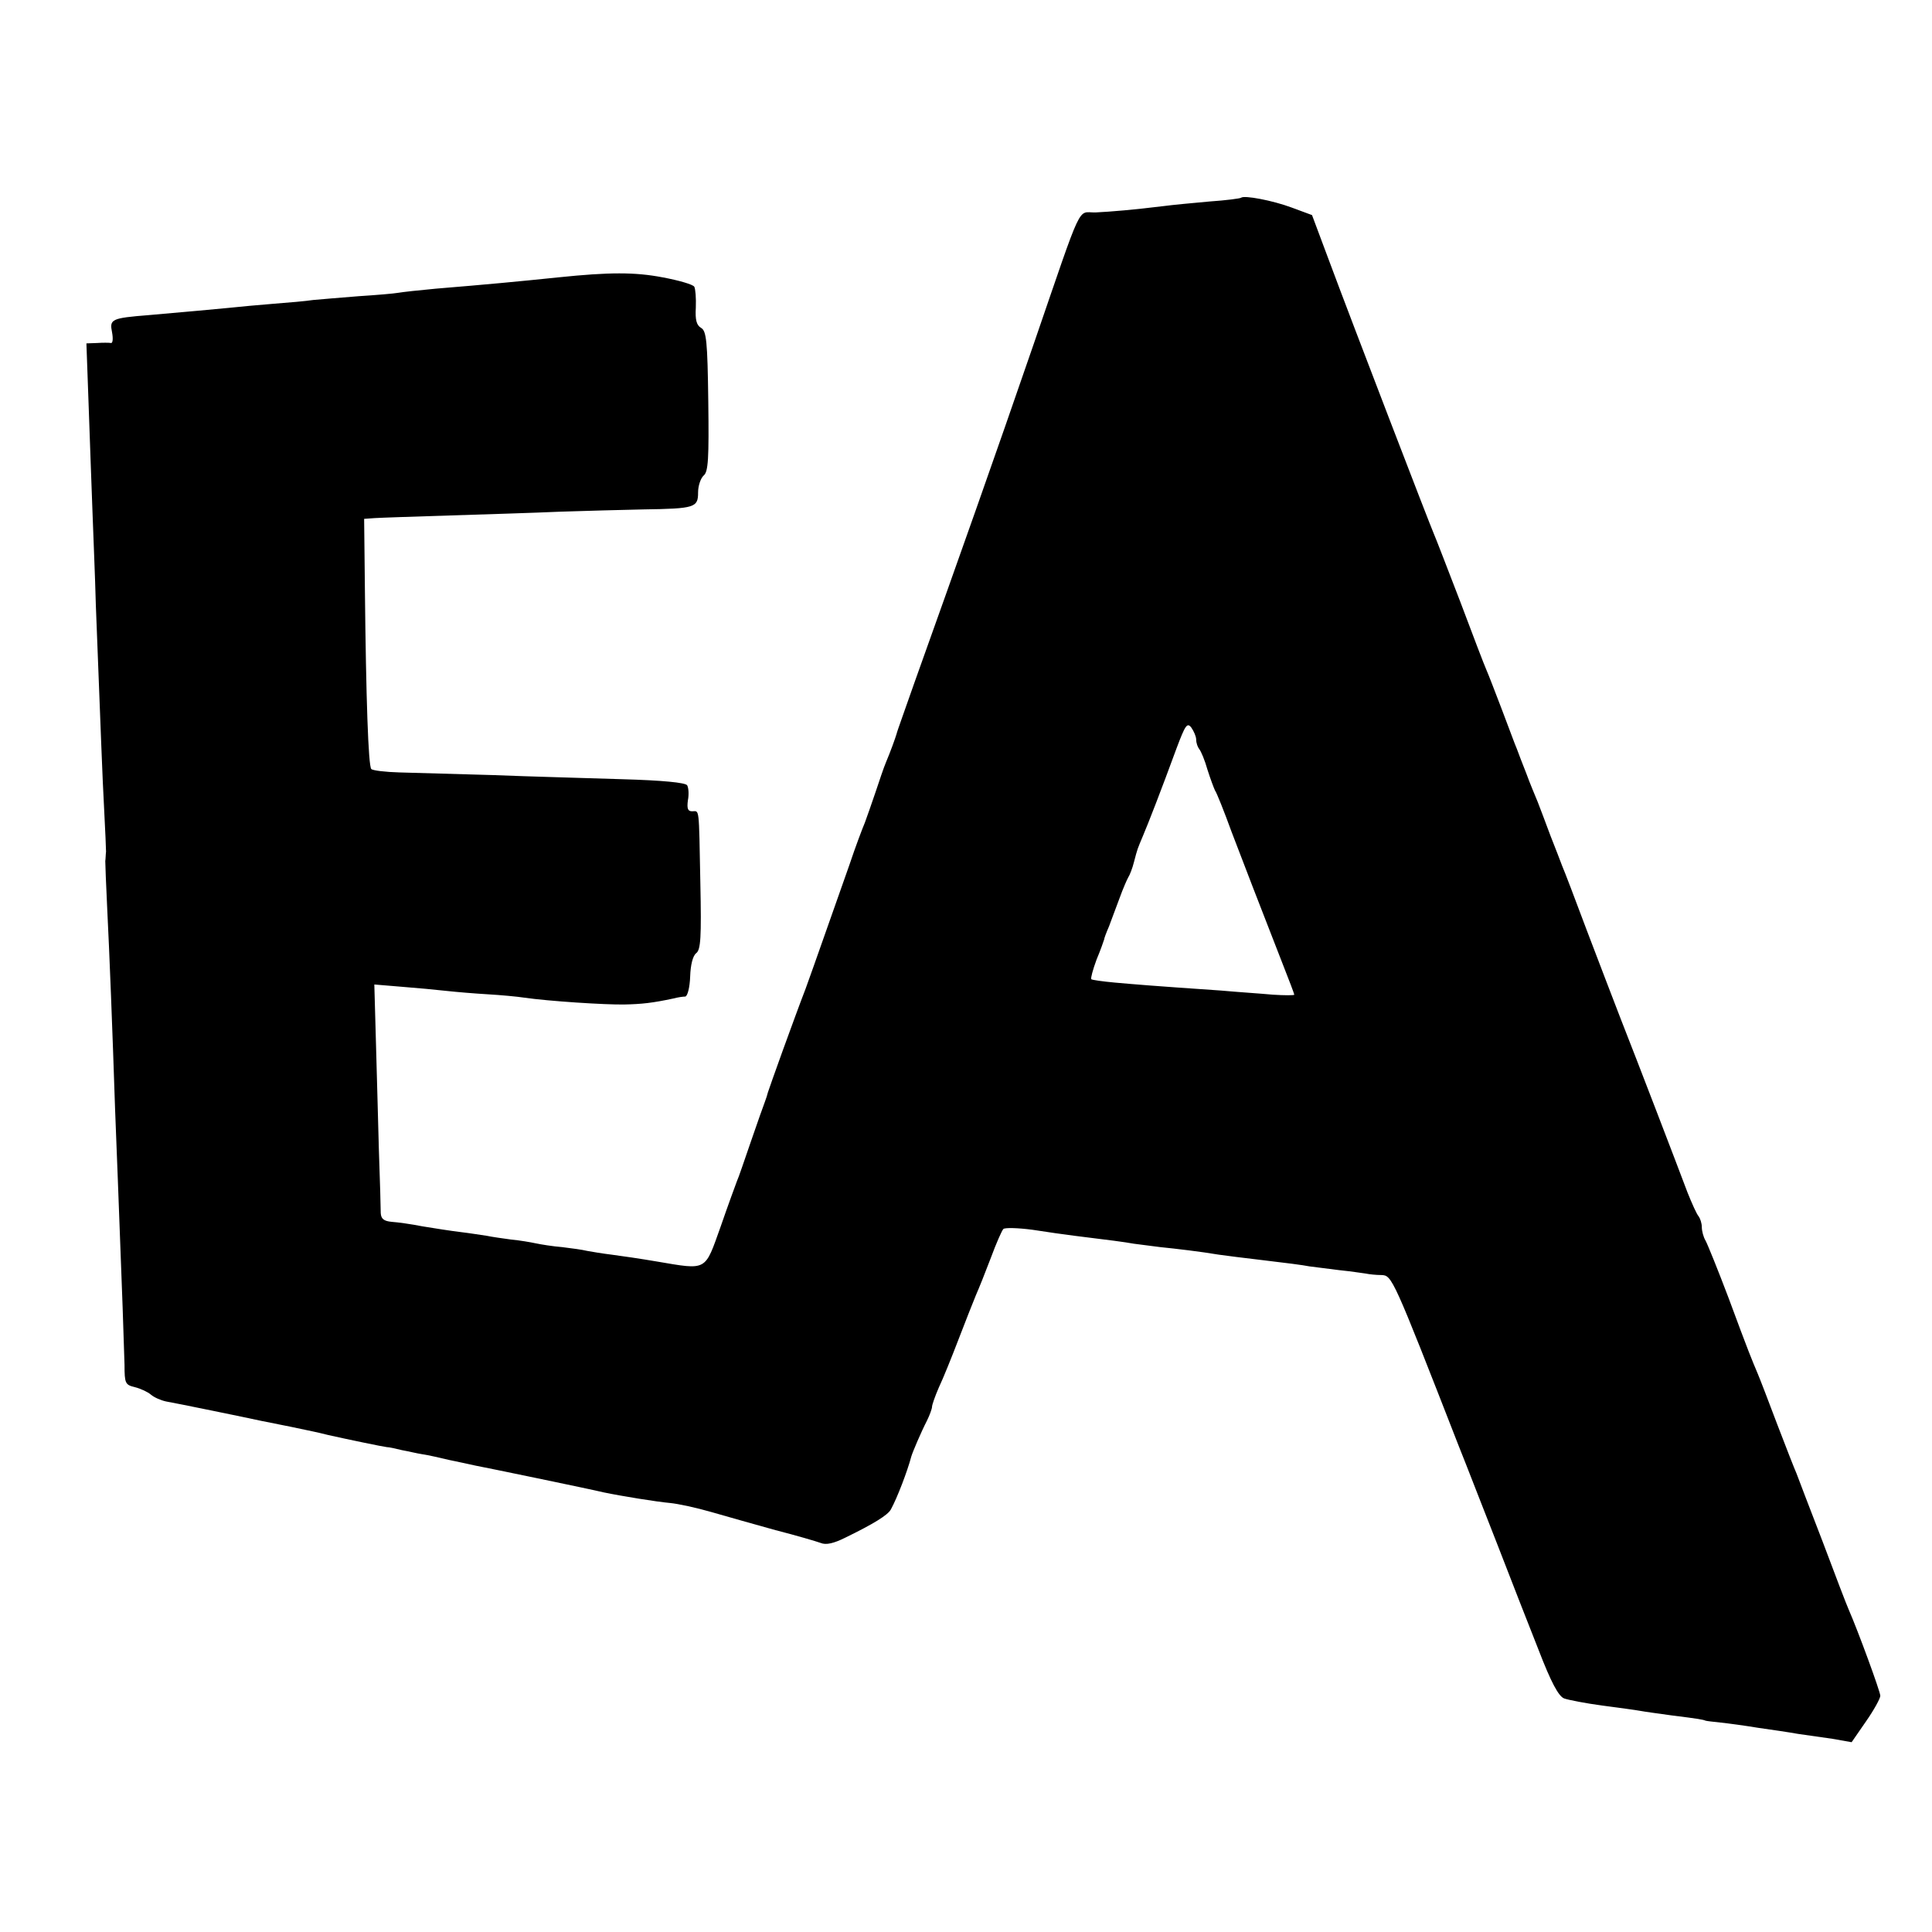 <?xml version="1.0" standalone="no"?>
<!DOCTYPE svg PUBLIC "-//W3C//DTD SVG 20010904//EN"
 "http://www.w3.org/TR/2001/REC-SVG-20010904/DTD/svg10.dtd">
<svg version="1.0" xmlns="http://www.w3.org/2000/svg"
 width="512pt" height="512pt" viewBox="0 0 512 512"
 preserveAspectRatio="xMidYMid meet">
<g transform="translate(0,512) scale(0.1,-0.1)"
fill="#000000" stroke="none">
<path d="M3289 4596 c-2 -2 -40 -7 -84 -10 -44 -4 -98 -9 -120 -12 -81 -10
-141 -15 -182 -17 -49 -1 -31 37 -163 -347 -105 -305 -198 -567 -317 -900 -24
-69 -46 -129 -47 -135 -4 -13 -15 -44 -28 -75 -6 -14 -18 -50 -28 -80 -10 -30
-23 -66 -28 -80 -6 -14 -25 -64 -41 -112 -56 -158 -92 -262 -116 -328 -14 -36
-41 -110 -61 -165 -20 -55 -37 -104 -39 -110 -1 -5 -5 -17 -8 -25 -3 -8 -20
-55 -37 -105 -17 -49 -33 -97 -37 -105 -3 -8 -23 -62 -43 -120 -43 -120 -34
-116 -170 -93 -41 7 -95 15 -119 18 -25 3 -54 8 -65 10 -12 3 -41 7 -66 10
-25 2 -56 7 -70 10 -14 3 -43 8 -65 10 -22 3 -51 7 -65 10 -14 2 -45 7 -70 10
-25 3 -70 10 -100 15 -30 6 -67 11 -82 12 -21 2 -28 8 -29 23 0 11 -2 88 -5
170 -2 83 -6 214 -8 293 l-4 143 72 -6 c39 -3 93 -8 119 -11 27 -3 76 -7 110
-9 34 -2 78 -6 97 -9 62 -9 213 -19 265 -18 46 1 74 4 130 16 11 3 25 5 31 5
6 1 12 24 13 53 1 31 7 55 16 62 12 9 14 41 11 186 -4 207 -2 190 -22 190 -11
0 -14 7 -11 29 3 15 2 33 -2 40 -5 7 -65 13 -172 16 -90 3 -245 7 -344 11 -99
3 -210 6 -247 7 -36 1 -70 5 -74 9 -8 8 -14 188 -17 478 l-2 185 28 2 c15 1
105 4 200 7 94 3 226 7 292 10 66 2 165 5 220 6 137 2 145 5 145 45 0 18 7 38
15 45 12 10 14 45 12 197 -2 159 -5 186 -19 194 -12 7 -16 21 -14 54 1 25 -1
49 -4 55 -3 6 -41 17 -84 25 -73 14 -141 14 -276 0 -106 -11 -191 -19 -325
-30 -44 -4 -89 -9 -100 -11 -11 -2 -58 -6 -105 -9 -47 -4 -101 -8 -120 -10
-19 -3 -66 -7 -105 -10 -38 -3 -92 -8 -120 -11 -53 -5 -95 -9 -210 -19 -101
-8 -105 -11 -98 -46 3 -16 2 -29 -3 -28 -5 1 -22 1 -37 0 l-28 -1 6 -167 c3
-93 8 -217 10 -277 2 -59 7 -172 9 -250 14 -358 17 -448 22 -541 3 -55 5 -106
5 -112 -1 -7 -1 -19 -2 -25 0 -7 2 -62 5 -123 6 -119 14 -322 21 -535 5 -122
8 -207 20 -525 2 -55 4 -124 5 -152 0 -49 2 -53 27 -59 16 -4 35 -13 43 -20 8
-7 26 -15 40 -18 24 -4 214 -43 255 -52 11 -2 45 -9 75 -15 61 -13 64 -13 100
-22 49 -11 145 -31 155 -32 6 0 24 -4 40 -8 17 -3 41 -9 55 -11 14 -2 45 -9
70 -15 25 -5 56 -12 70 -15 22 -4 303 -62 340 -71 48 -10 141 -25 175 -28 22
-2 72 -13 110 -24 39 -11 115 -33 170 -48 55 -14 109 -30 120 -34 14 -6 35 -1
65 14 76 37 113 60 121 75 17 31 44 102 54 140 3 11 27 67 41 94 8 16 14 33
14 38 0 5 8 28 18 51 11 23 34 80 52 127 18 47 39 100 46 117 8 18 26 63 40
100 14 38 29 72 33 76 4 4 39 3 77 -2 38 -6 88 -13 112 -16 97 -12 129 -16
157 -21 17 -2 48 -6 70 -9 40 -4 108 -12 155 -20 14 -2 68 -9 120 -15 52 -6
106 -13 120 -16 14 -2 49 -6 79 -10 30 -3 62 -8 70 -9 9 -2 28 -4 42 -4 28 -1
30 -5 204 -451 21 -52 66 -169 102 -260 35 -91 85 -218 111 -284 32 -83 52
-121 67 -127 11 -4 57 -13 102 -19 45 -6 90 -12 100 -14 10 -2 47 -7 83 -12
72 -9 83 -11 90 -14 3 -1 21 -3 40 -5 19 -2 64 -8 100 -14 36 -5 83 -12 105
-16 22 -3 63 -9 91 -13 l51 -9 38 55 c21 30 38 61 38 68 0 11 -59 172 -84 229
-5 11 -36 92 -69 180 -34 88 -65 169 -69 180 -5 11 -28 70 -51 130 -23 61 -46
121 -52 135 -16 38 -23 54 -77 200 -28 74 -56 143 -61 152 -6 10 -10 26 -10
36 0 10 -4 22 -8 28 -5 5 -18 34 -30 64 -27 72 -134 351 -177 460 -18 47 -59
153 -90 235 -31 83 -60 159 -65 170 -4 11 -18 47 -31 80 -12 33 -28 74 -34 90
-7 17 -21 50 -30 75 -10 25 -21 54 -25 65 -5 11 -22 58 -40 105 -18 47 -36 94
-41 105 -5 11 -36 92 -69 180 -34 88 -65 169 -70 180 -11 25 -216 558 -277
722 l-46 123 -54 20 c-51 19 -126 33 -134 26z m-119 -1436 c0 -9 4 -20 8 -25
5 -6 15 -30 22 -55 8 -25 17 -49 20 -55 4 -5 24 -55 44 -110 37 -97 71 -185
135 -349 17 -43 31 -80 31 -82 0 -2 -26 -2 -57 0 -32 3 -94 7 -138 11 -190 13
-223 16 -280 21 -33 3 -61 7 -63 9 -2 2 4 25 14 52 11 26 19 50 20 53 0 3 6
19 13 35 6 17 19 50 28 75 9 25 20 50 23 55 4 6 11 24 15 40 10 38 9 34 24 70
14 33 48 120 89 232 23 61 28 69 39 55 7 -10 13 -24 13 -32z"/>
</g>
</svg>
